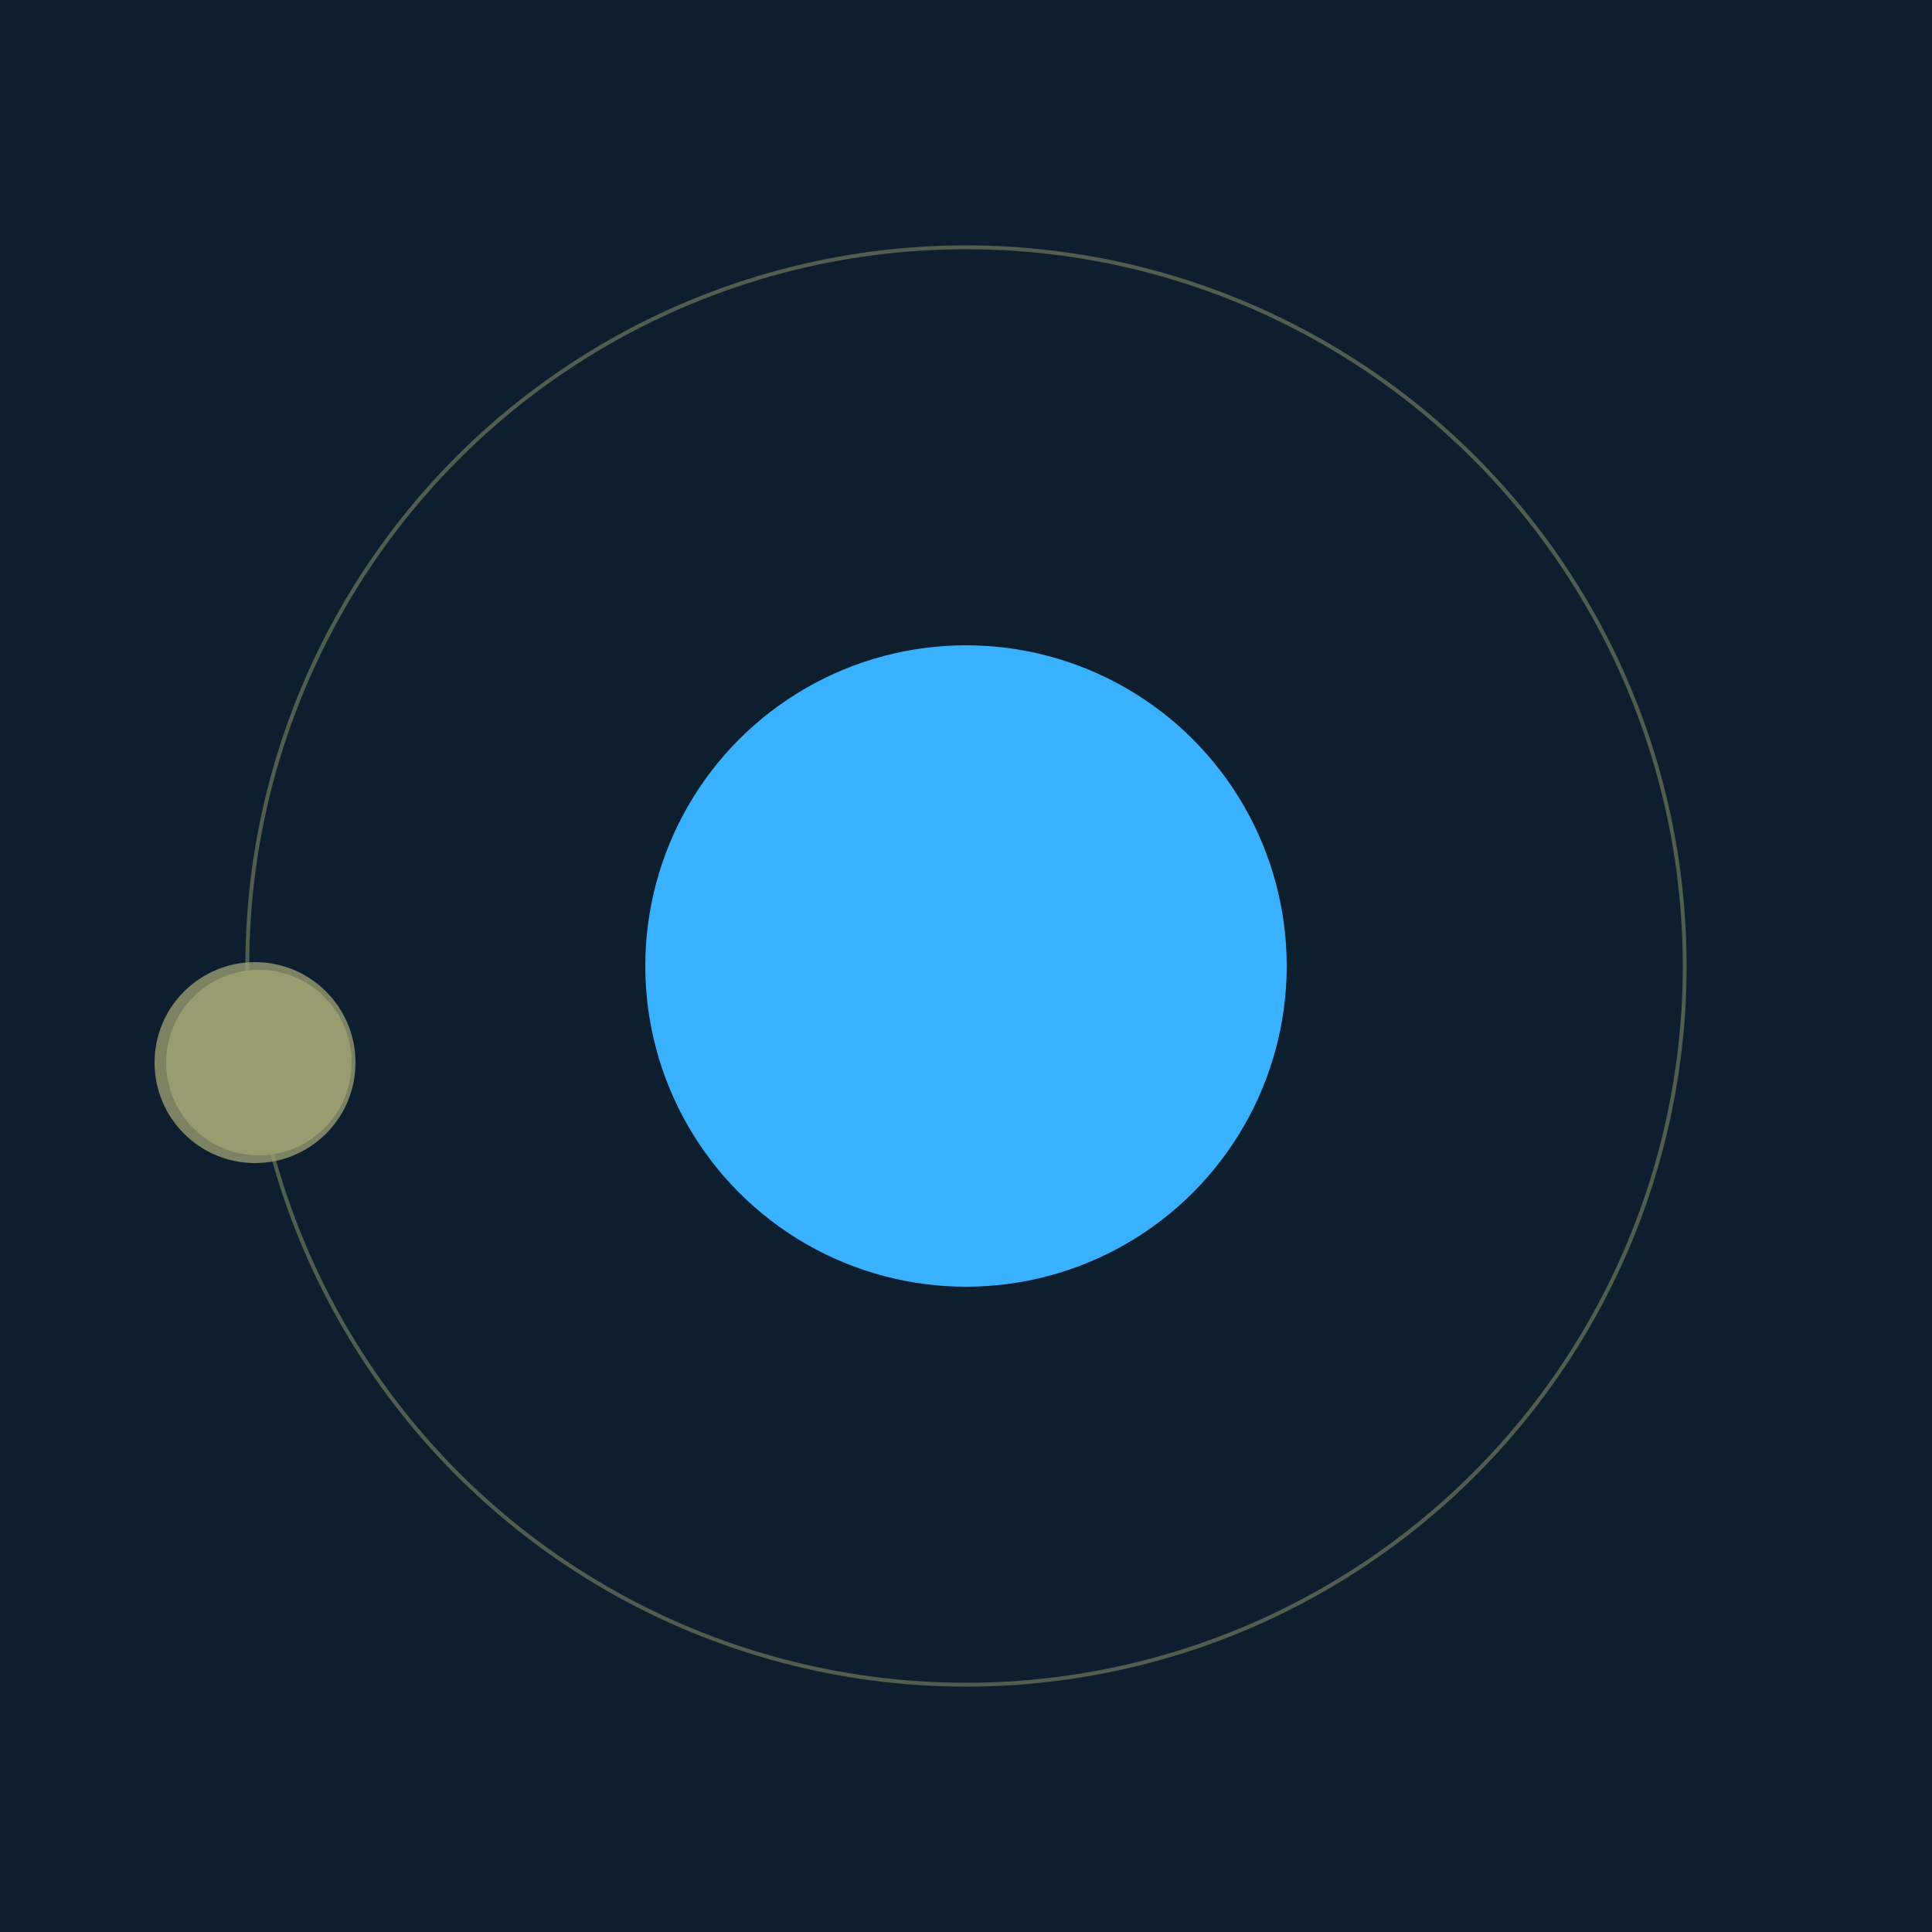 <svg width="500" height="500" viewBox="0 0 500 500" xmlns="http://www.w3.org/2000/svg"><rect width="500" height="500" fill="#0D1F2F"></rect><circle cx="250" cy="250" r="83" fill="#39B1FF"/><circle cx="250" cy="250" r="186" fill="none" stroke="rgba(152,156,112,0.5)"/><g><circle cx="67" cy="275" r="24" fill="rgb(152,156,112)"/><circle cx="66" cy="275" r="26" fill-opacity="0.8" fill="rgb(152,156,112)"/><animateTransform attributeName="transform" type="rotate" from="0 250 250" to="360 250 250" dur="12s" repeatCount="indefinite"></animateTransform></g></svg>